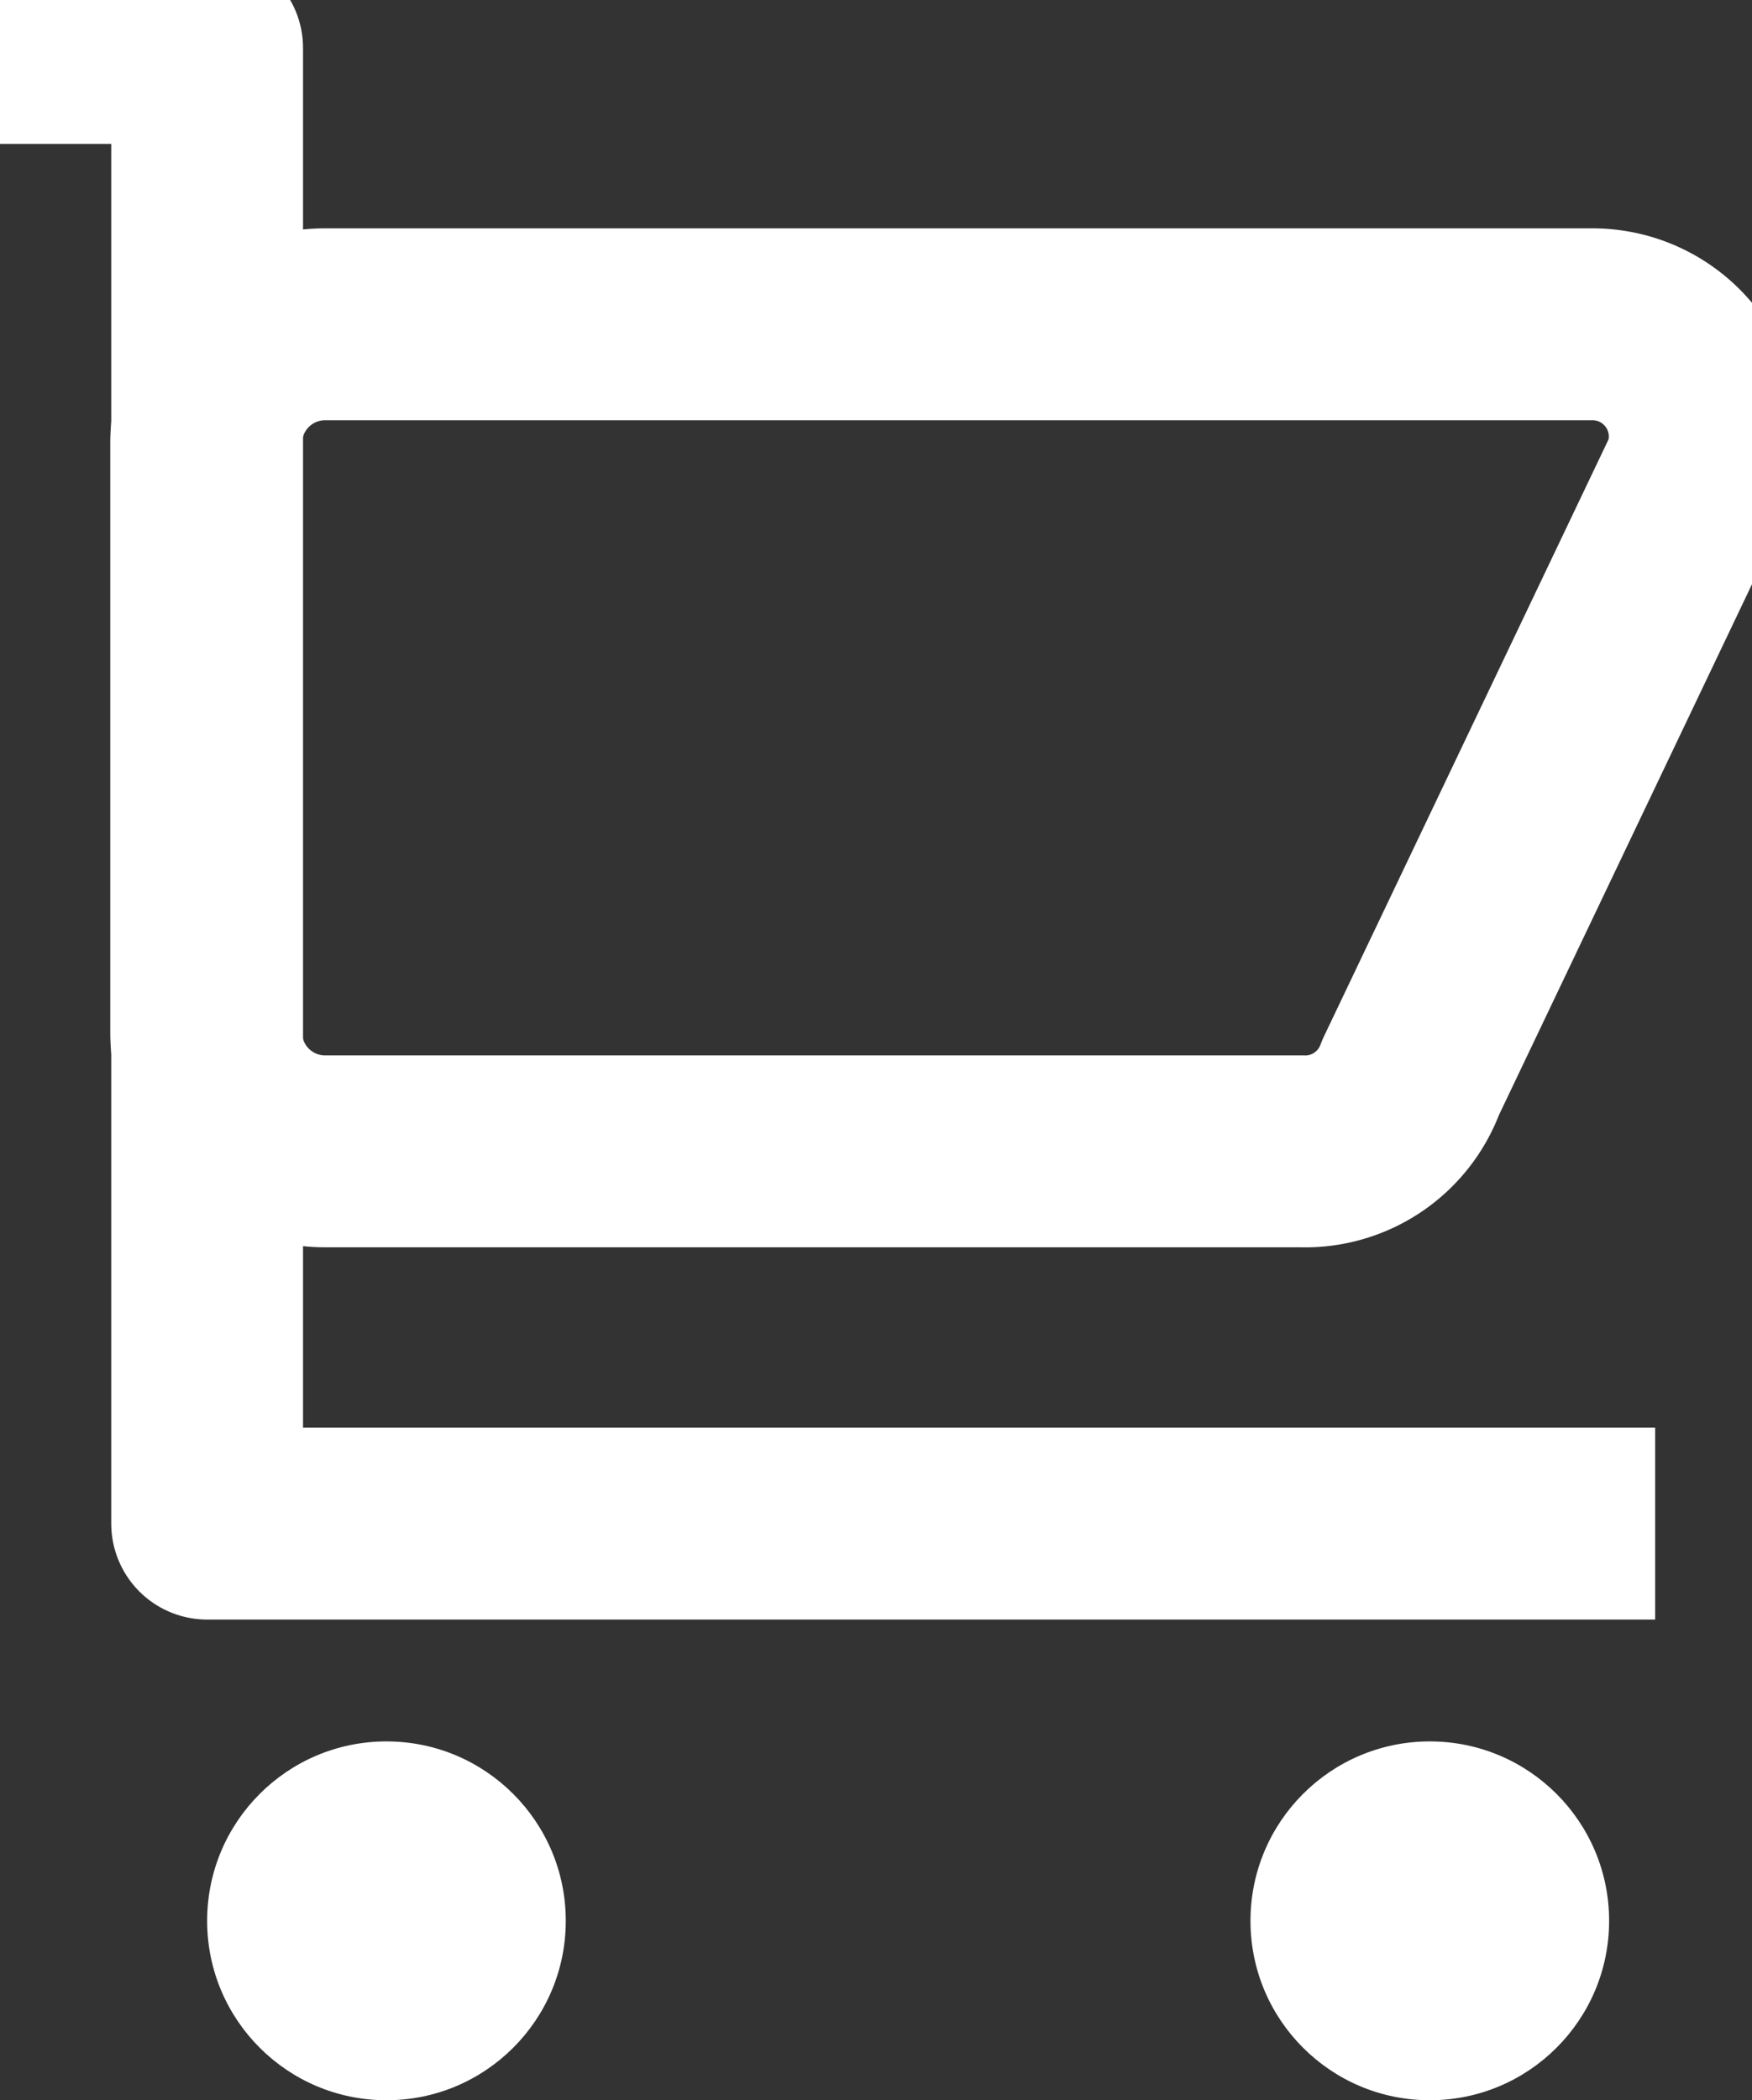 <svg xmlns="http://www.w3.org/2000/svg" viewBox="0 0 18.27 21.89">
    <rect x="0" y="0" width="18.27" height="21.89" fill="#333333" stroke="none"/>
    <defs>
        <style>.cls-1{fill:none;stroke:#FFFFFF;stroke-linejoin:round;stroke-width:2;}.cls-2{fill:#FFFFFF;}</style>
    </defs>
    <title>cart</title>
    <g id="Layer_2" data-name="Layer 2">
        <g id="Artwork">
            <path class="cls-1" d="M13.57,12H3.39a1.24,1.24,0,0,1-1.24-1.24V4.61A1.24,1.24,0,0,1,3.39,3.38H16.61a1.17,1.17,0,0,1,1.1,1.56l-3,6.29A1.17,1.17,0,0,1,13.57,12Z"/>
            <polyline class="cls-1" points="17.26 15.88 2.16 15.88 2.16 9.85 2.16 5.53 2.16 0.5 0 0.5"/>
            <circle class="cls-2" cx="14.91" cy="20.02" r="1.87"/>
            <circle class="cls-2" cx="4.03" cy="20.02" r="1.87"/>
        </g>
    </g>
</svg>